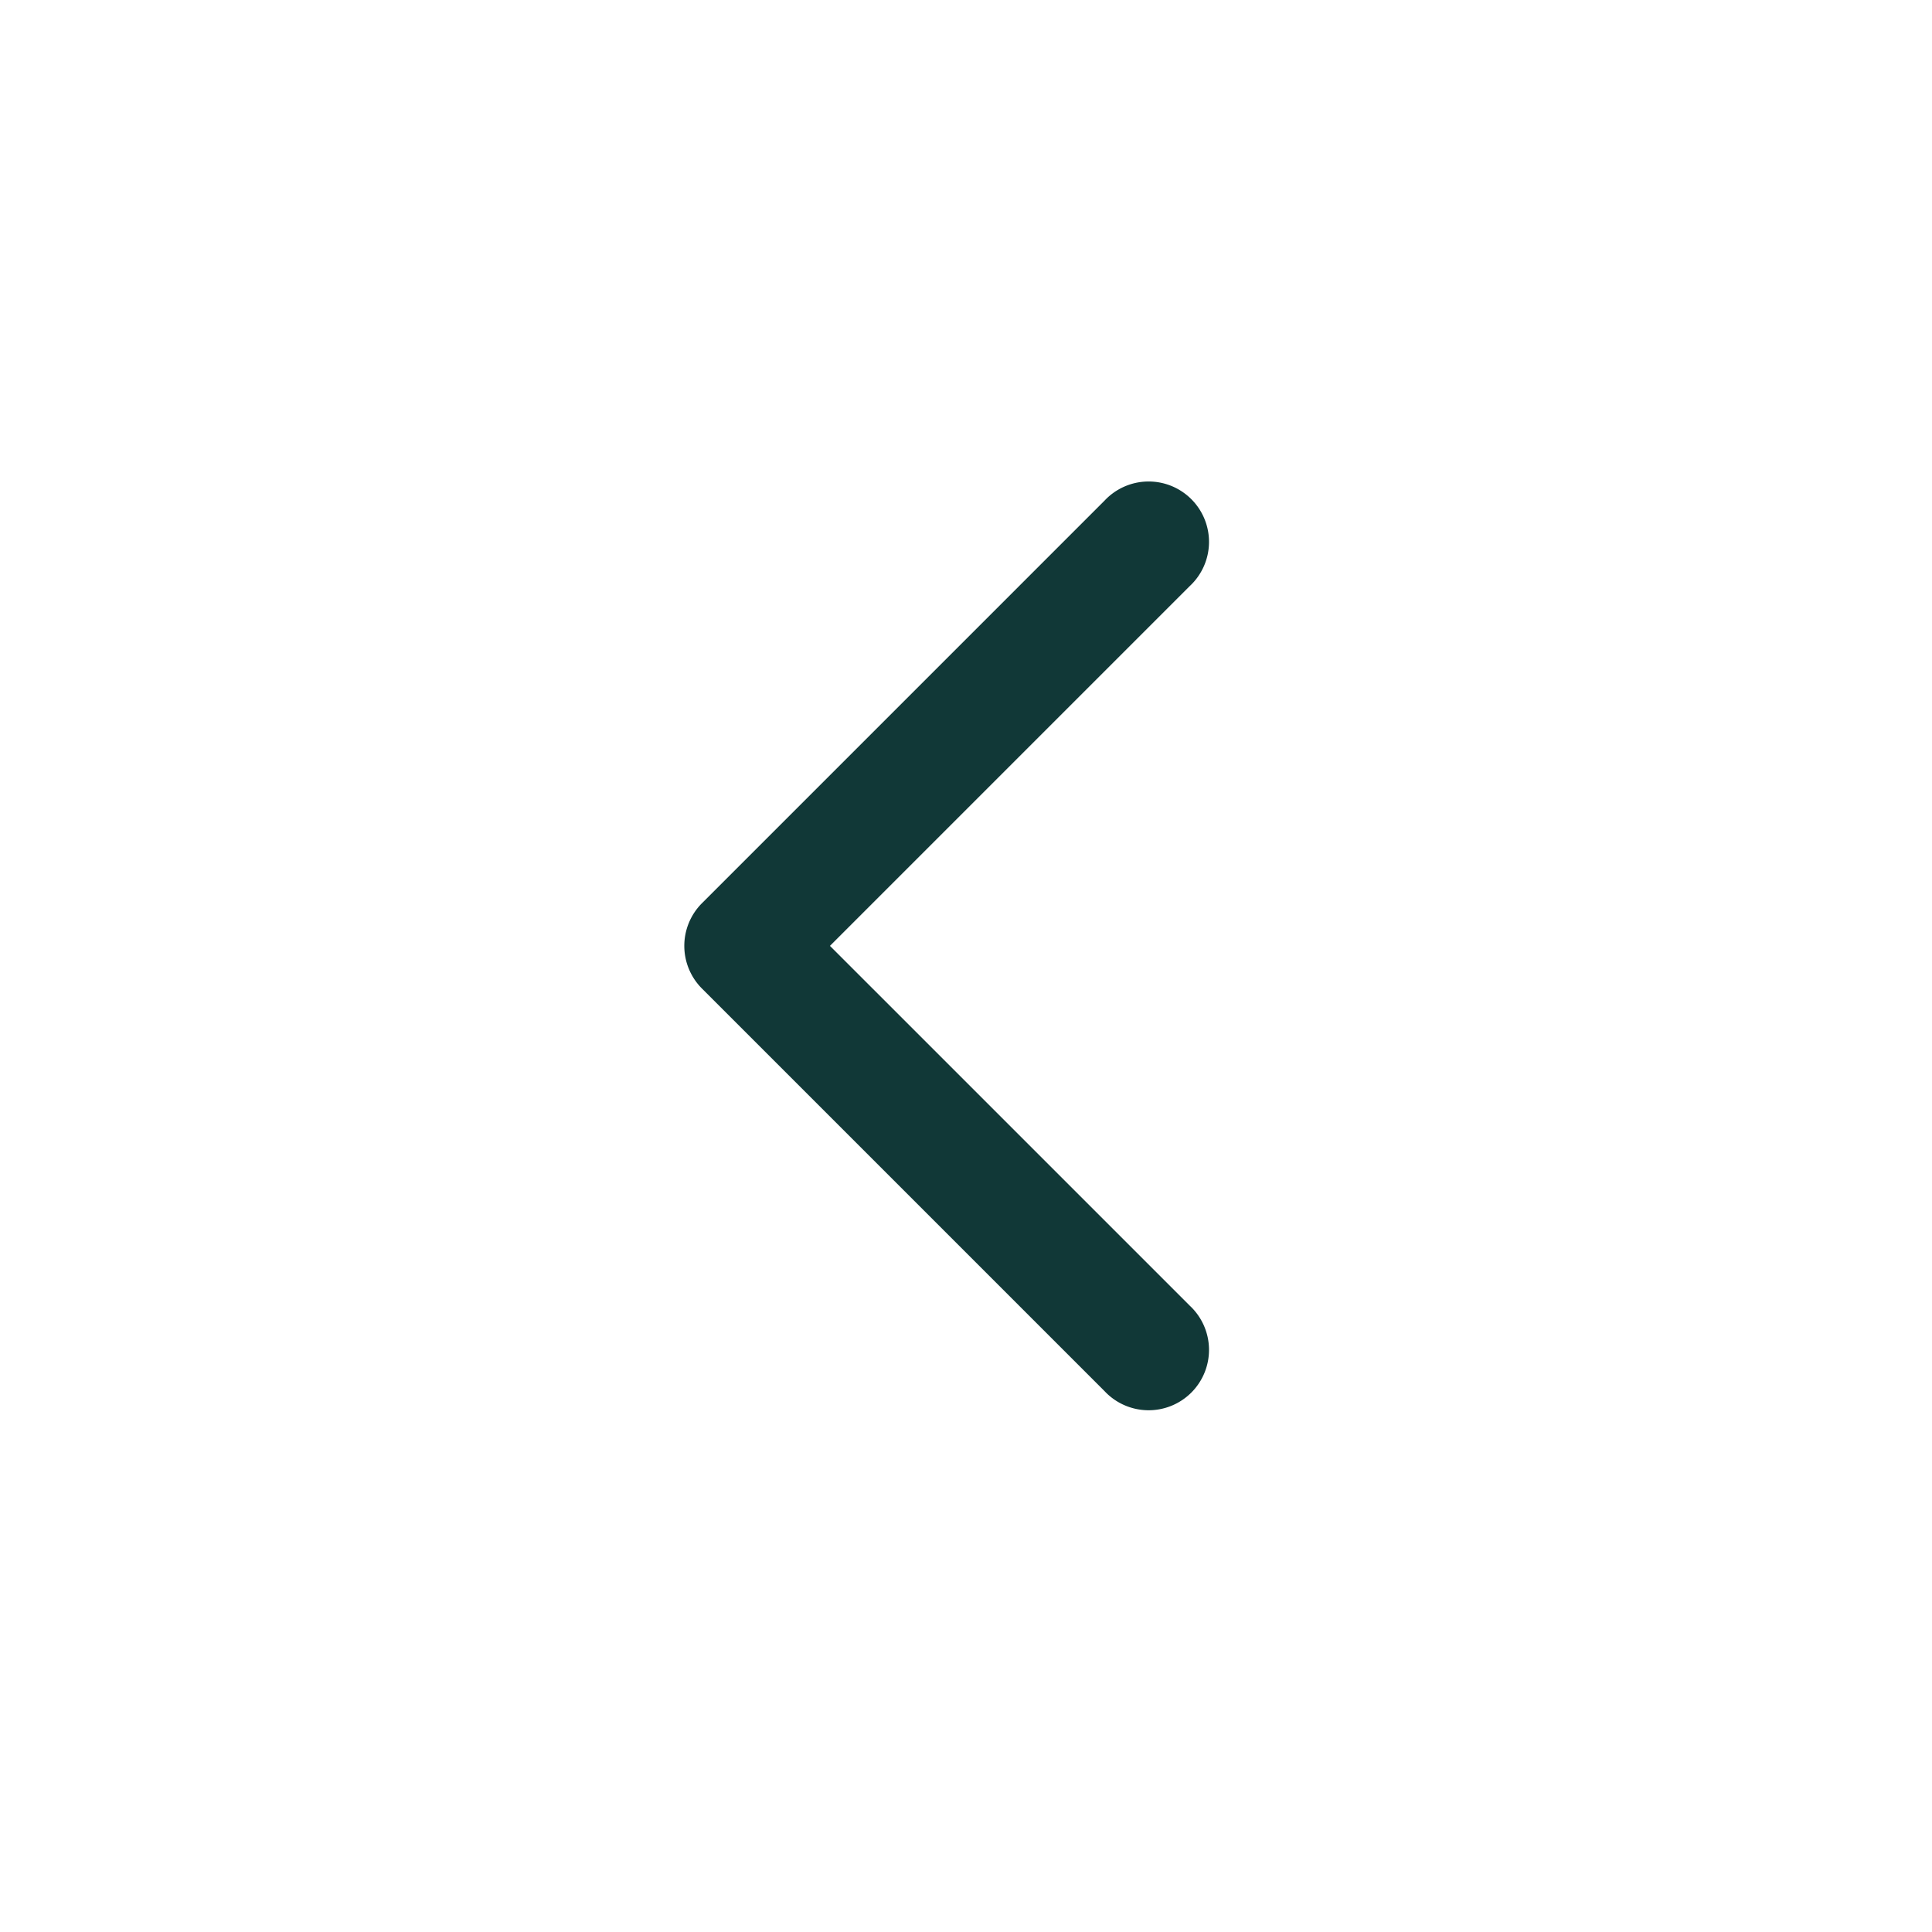 <svg width="24" height="24" fill="none" xmlns="http://www.w3.org/2000/svg"><path d="M14.78 16.22a.75.75 0 11-1.06 1.06l-5-5a.75.75 0 010-1.06l5-5a.75.75 0 111.06 1.06l-4.47 4.47 4.47 4.47z" fill="#113837"/></svg>